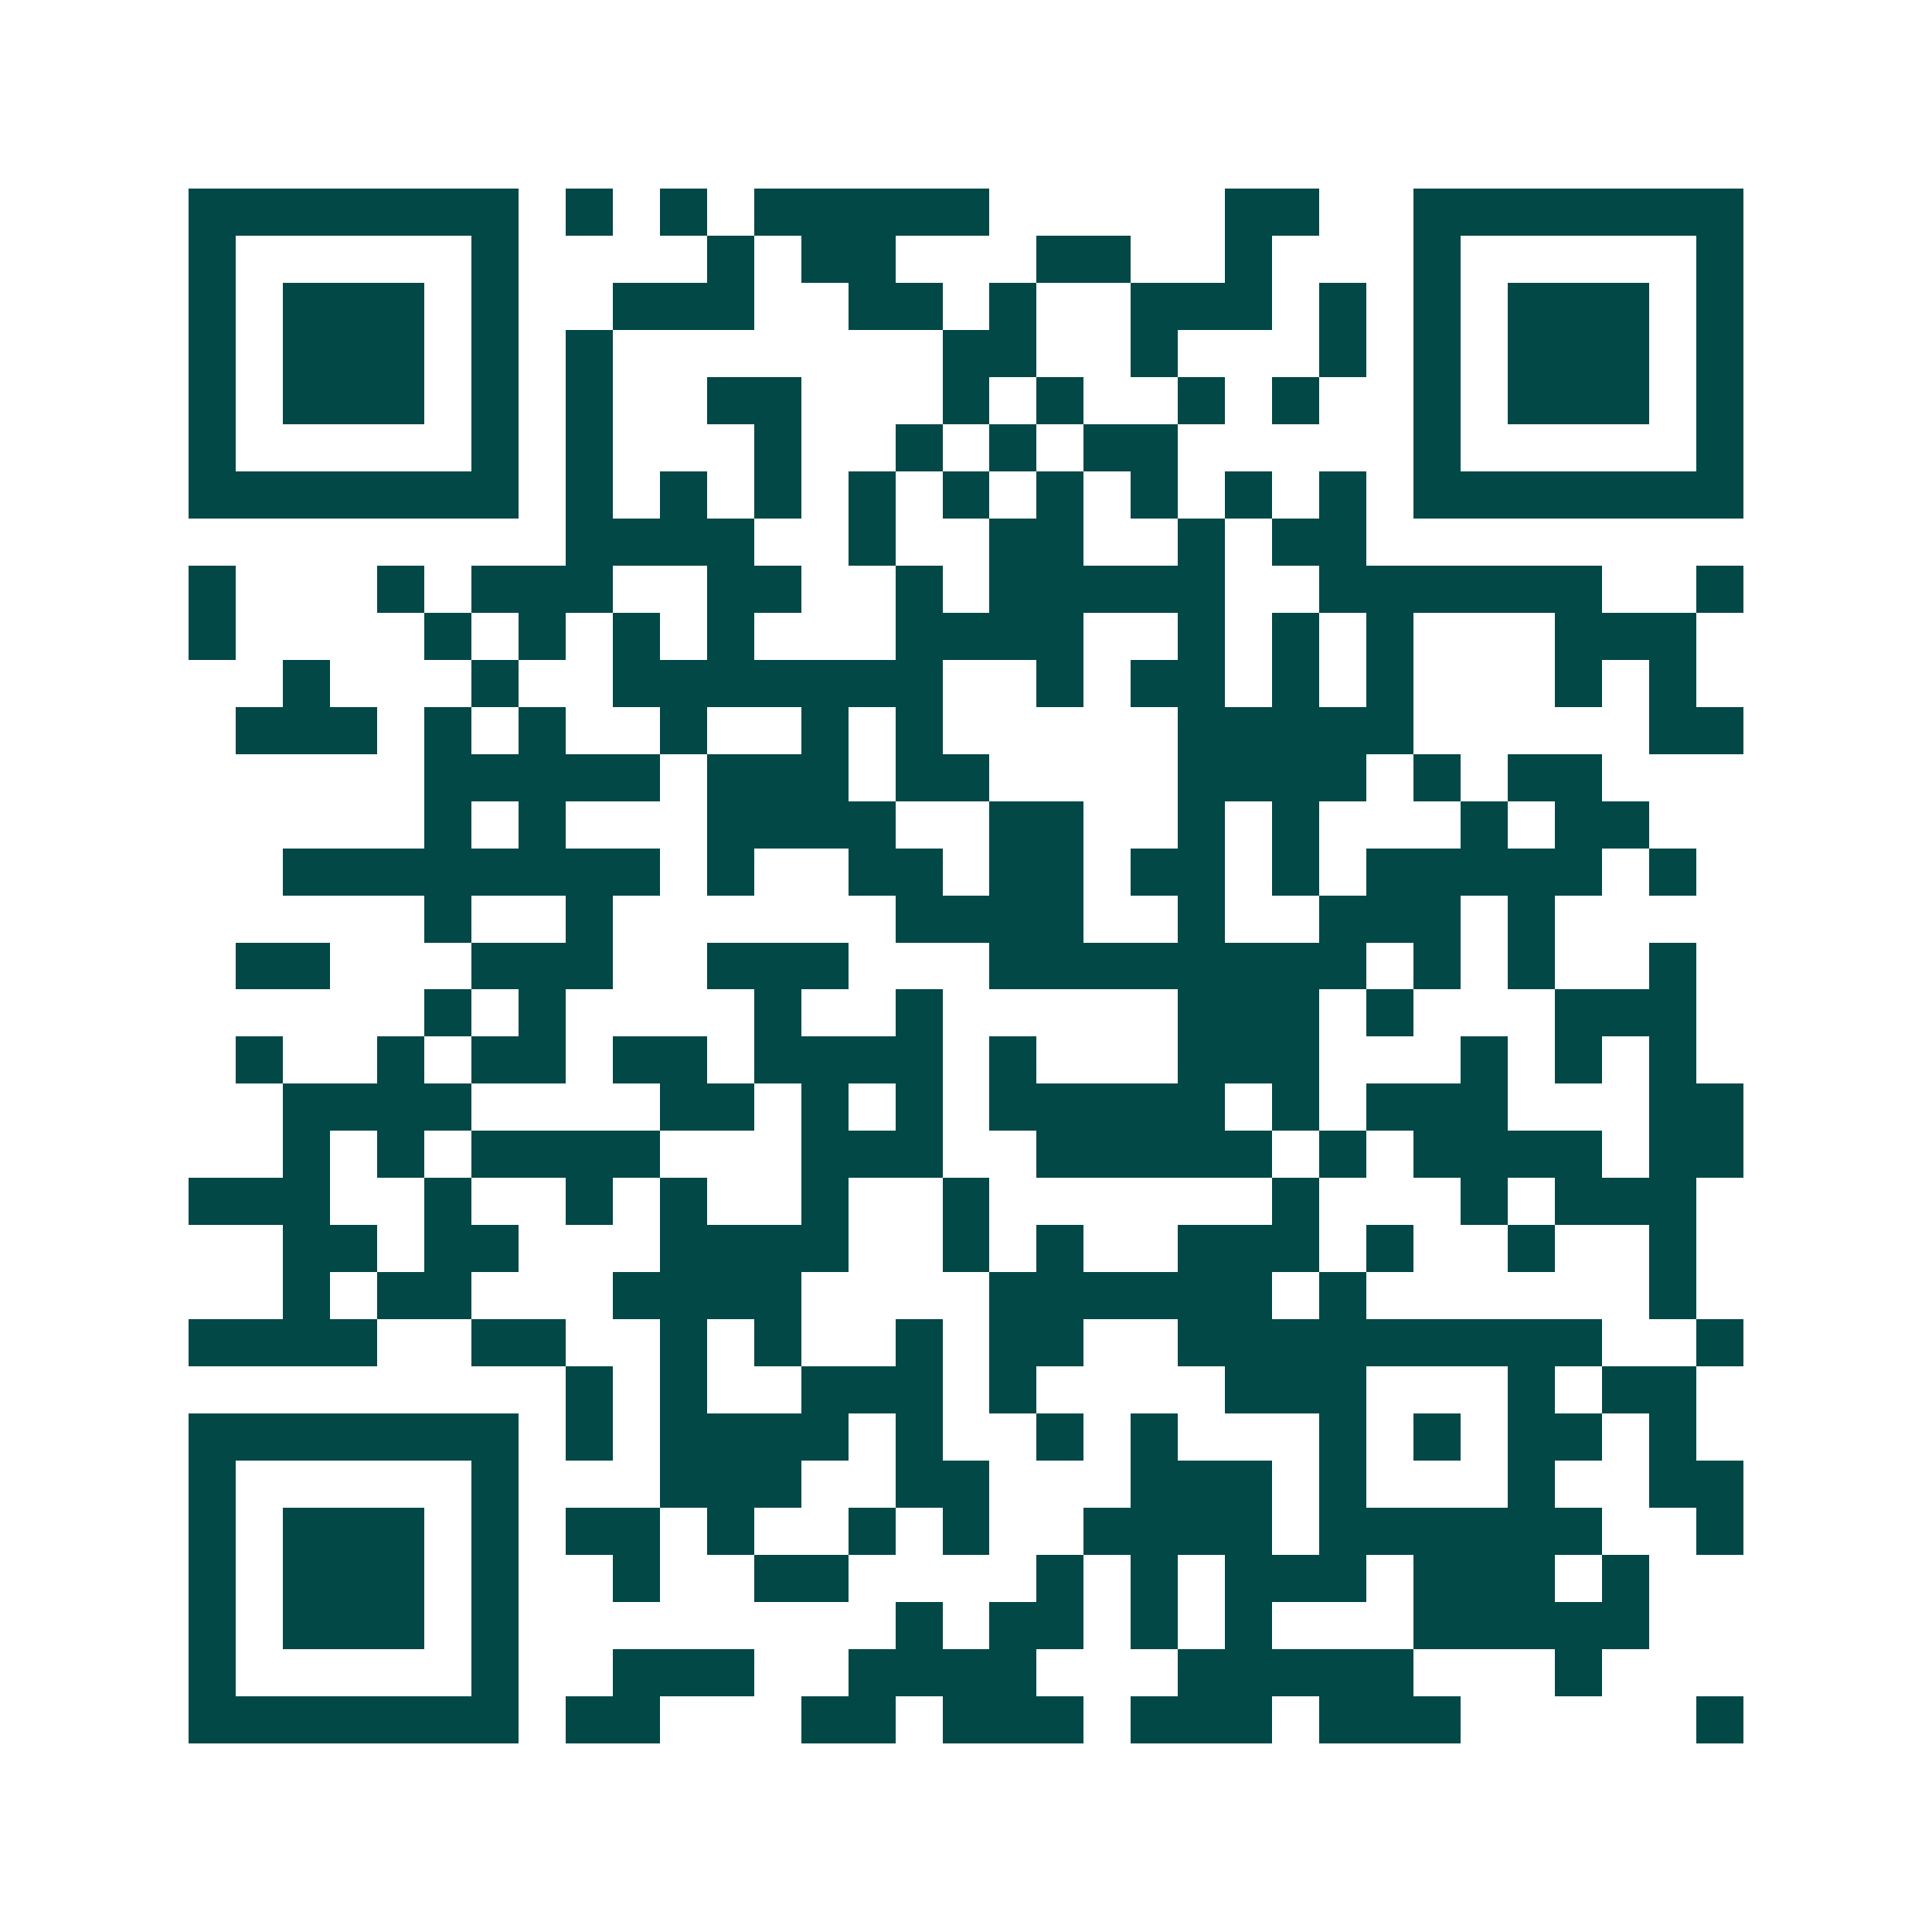 <svg xmlns="http://www.w3.org/2000/svg" width="200" height="200" viewBox="0 0 41 41" shape-rendering="crispEdges"><path fill="#ffffff" d="M0 0h41v41H0z"/><path stroke="#014847" d="M4 4.5h7m1 0h1m1 0h1m1 0h5m5 0h2m2 0h7M4 5.5h1m5 0h1m4 0h1m1 0h2m3 0h2m2 0h1m3 0h1m5 0h1M4 6.5h1m1 0h3m1 0h1m2 0h3m2 0h2m1 0h1m2 0h3m1 0h1m1 0h1m1 0h3m1 0h1M4 7.5h1m1 0h3m1 0h1m1 0h1m7 0h2m2 0h1m3 0h1m1 0h1m1 0h3m1 0h1M4 8.5h1m1 0h3m1 0h1m1 0h1m2 0h2m3 0h1m1 0h1m2 0h1m1 0h1m2 0h1m1 0h3m1 0h1M4 9.5h1m5 0h1m1 0h1m3 0h1m2 0h1m1 0h1m1 0h2m5 0h1m5 0h1M4 10.5h7m1 0h1m1 0h1m1 0h1m1 0h1m1 0h1m1 0h1m1 0h1m1 0h1m1 0h1m1 0h7M12 11.5h4m2 0h1m2 0h2m2 0h1m1 0h2M4 12.5h1m3 0h1m1 0h3m2 0h2m2 0h1m1 0h5m2 0h6m2 0h1M4 13.5h1m4 0h1m1 0h1m1 0h1m1 0h1m3 0h4m2 0h1m1 0h1m1 0h1m3 0h3M6 14.5h1m3 0h1m2 0h7m2 0h1m1 0h2m1 0h1m1 0h1m3 0h1m1 0h1M5 15.5h3m1 0h1m1 0h1m2 0h1m2 0h1m1 0h1m5 0h5m5 0h2M9 16.5h5m1 0h3m1 0h2m4 0h4m1 0h1m1 0h2M9 17.5h1m1 0h1m3 0h4m2 0h2m2 0h1m1 0h1m3 0h1m1 0h2M6 18.5h8m1 0h1m2 0h2m1 0h2m1 0h2m1 0h1m1 0h5m1 0h1M9 19.5h1m2 0h1m6 0h4m2 0h1m2 0h3m1 0h1M5 20.5h2m3 0h3m2 0h3m3 0h8m1 0h1m1 0h1m2 0h1M9 21.5h1m1 0h1m4 0h1m2 0h1m5 0h3m1 0h1m3 0h3M5 22.5h1m2 0h1m1 0h2m1 0h2m1 0h4m1 0h1m3 0h3m3 0h1m1 0h1m1 0h1M6 23.5h4m4 0h2m1 0h1m1 0h1m1 0h5m1 0h1m1 0h3m3 0h2M6 24.5h1m1 0h1m1 0h4m3 0h3m2 0h5m1 0h1m1 0h4m1 0h2M4 25.5h3m2 0h1m2 0h1m1 0h1m2 0h1m2 0h1m6 0h1m3 0h1m1 0h3M6 26.5h2m1 0h2m3 0h4m2 0h1m1 0h1m2 0h3m1 0h1m2 0h1m2 0h1M6 27.5h1m1 0h2m3 0h4m4 0h6m1 0h1m6 0h1M4 28.5h4m2 0h2m2 0h1m1 0h1m2 0h1m1 0h2m2 0h9m2 0h1M12 29.5h1m1 0h1m2 0h3m1 0h1m4 0h3m3 0h1m1 0h2M4 30.5h7m1 0h1m1 0h4m1 0h1m2 0h1m1 0h1m3 0h1m1 0h1m1 0h2m1 0h1M4 31.5h1m5 0h1m3 0h3m2 0h2m3 0h3m1 0h1m3 0h1m2 0h2M4 32.5h1m1 0h3m1 0h1m1 0h2m1 0h1m2 0h1m1 0h1m2 0h4m1 0h6m2 0h1M4 33.5h1m1 0h3m1 0h1m2 0h1m2 0h2m4 0h1m1 0h1m1 0h3m1 0h3m1 0h1M4 34.5h1m1 0h3m1 0h1m8 0h1m1 0h2m1 0h1m1 0h1m3 0h5M4 35.5h1m5 0h1m2 0h3m2 0h4m3 0h5m3 0h1M4 36.5h7m1 0h2m3 0h2m1 0h3m1 0h3m1 0h3m5 0h1"/></svg>
